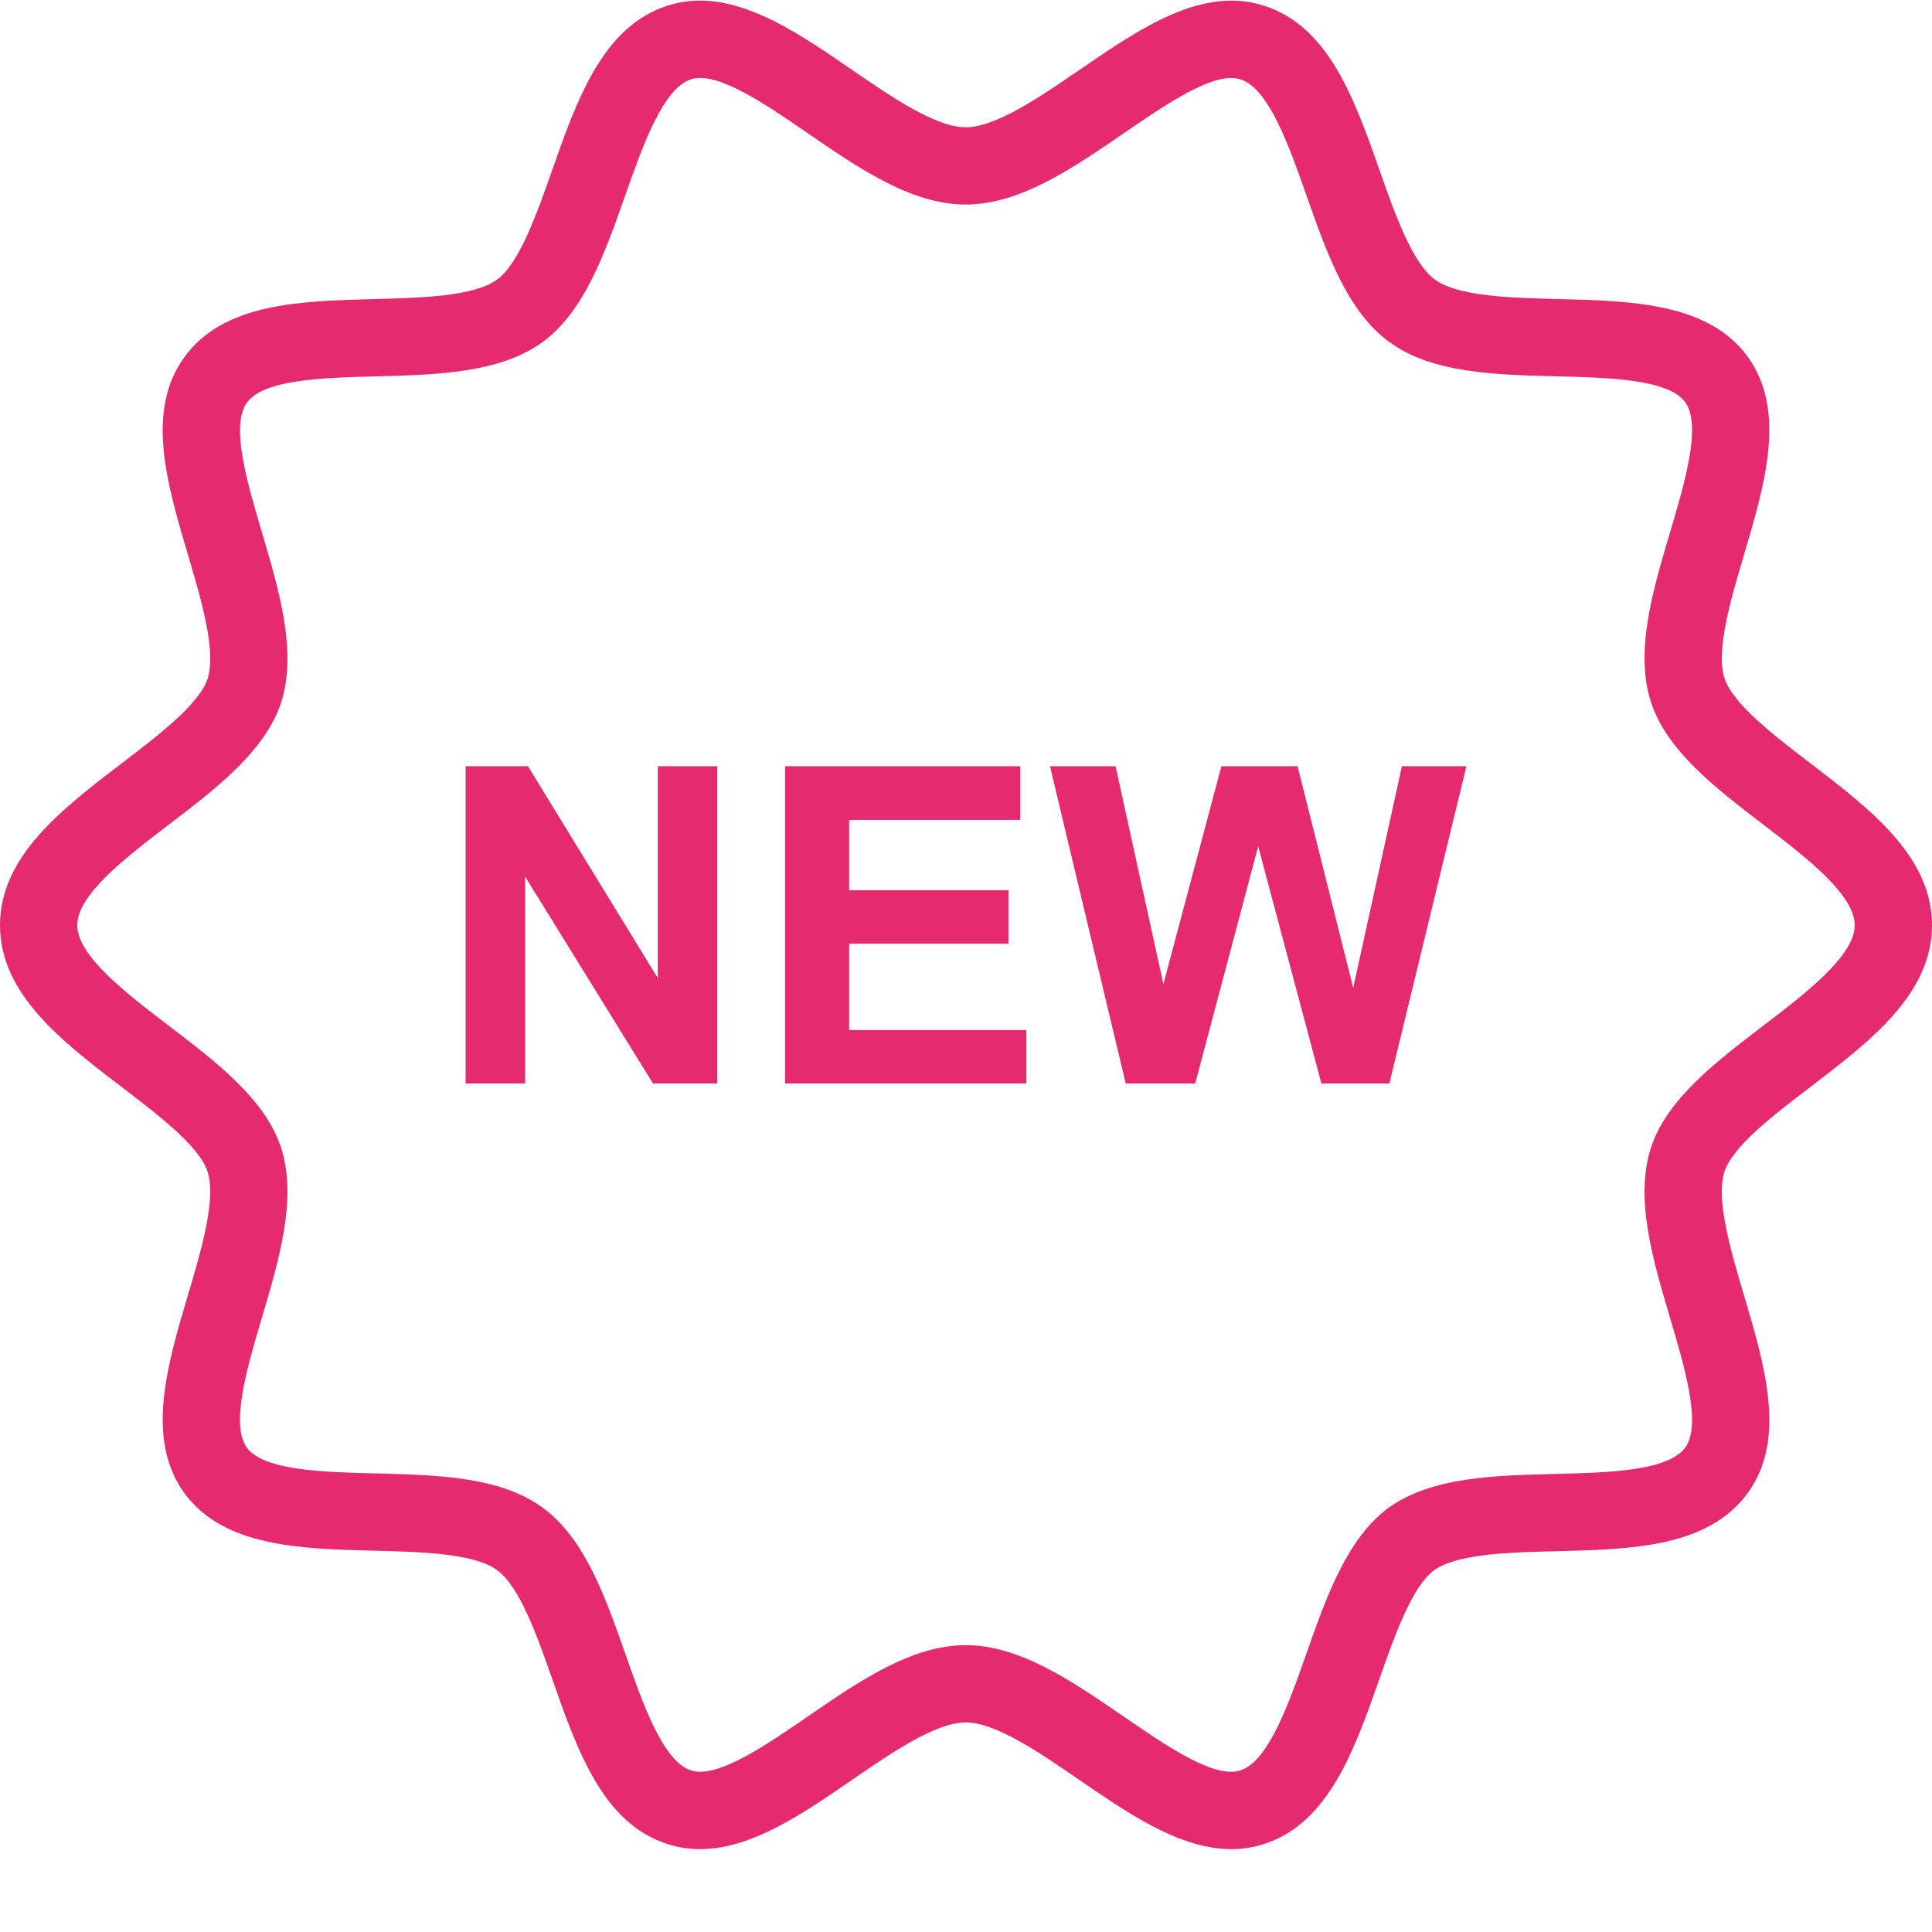 <svg xmlns="http://www.w3.org/2000/svg" version="1.1" xmlns:xlink="http://www.w3.org/1999/xlink" xmlns:svgjs="http://svgjs.com/svgjs" width="512" height="512" x="0" y="0" viewBox="0 0 457.143 457" style="enable-background:new 0 0 512 512" xml:space="preserve" class=""><g><path d="M428.32 180.504c-8.578-6.563-18.297-14.004-20.277-20.082-2.113-6.535 1.465-18.598 4.617-29.234 4.973-16.766 10.117-34.106.848-46.895-9.332-12.719-27.445-13.172-44.957-13.61-11.047-.277-23.57-.59-29.031-4.601-5.356-3.883-9.47-15.566-13.102-25.879-5.887-16.707-11.973-33.988-27.262-38.894-14.66-4.801-29.386 5.32-43.648 15.101-9.317 6.39-19.875 13.637-27.012 13.637-7.121 0-17.64-7.227-26.914-13.602-14.27-9.808-29.027-19.933-43.715-15.152-15.254 4.934-21.344 22.223-27.234 38.945-3.625 10.309-7.735 21.989-13.016 25.856-5.488 3.984-17.996 4.312-29.035 4.601-17.574.461-35.742.934-44.957 13.77-9.254 12.656-4.125 29.96.84 46.7 3.164 10.687 6.758 22.8 4.652 29.374-1.972 6.008-11.656 13.399-20.203 19.918C14.7 191.313 0 202.531 0 218.844s14.7 27.535 28.914 38.383c8.547 6.523 18.23 13.914 20.188 19.886 2.113 6.532-1.465 18.59-4.622 29.23-4.972 16.766-10.113 34.106-.847 46.895 9.336 12.719 27.449 13.176 44.96 13.614 11.044.277 23.567.59 29.032 4.597 5.371 3.895 9.488 15.621 13.117 25.965 5.848 16.668 11.895 33.902 27.11 38.82 14.722 4.801 29.472-5.343 43.73-15.144 9.273-6.375 19.793-13.606 26.914-13.606s17.633 7.23 26.91 13.606c11.746 8.07 23.824 16.375 35.938 16.375 2.594 0 5.183-.383 7.777-1.227 15.254-4.93 21.344-22.222 27.23-38.945 3.63-10.309 7.743-21.984 12.985-25.816 5.465-3.93 17.941-4.239 28.945-4.504 17.645-.434 35.88-.88 45.239-13.746 9.253-12.657 4.125-29.965-.836-46.7-3.164-10.672-6.75-22.765-4.645-29.402 1.992-6.004 11.656-13.387 20.188-19.898 14.218-10.852 28.918-22.07 28.918-38.383 0-16.281-14.653-27.492-28.825-38.34zm-11.187 62.187c-11.176 8.536-22.738 17.356-26.477 28.762-.004.02-.011.035-.02.055-3.85 12.004.403 26.344 4.516 40.215 3.524 11.886 7.516 25.359 3.594 30.726-4.058 5.586-18.328 5.934-30.91 6.242-14.316.352-29.121.715-39.234 7.977-9.875 7.223-14.766 21.117-19.497 34.55-4.203 11.942-8.972 25.477-15.625 27.626-6.113 2.043-17.605-5.875-27.718-12.828-12.032-8.266-24.469-16.817-37.266-16.817-12.8 0-25.242 8.551-37.273 16.82-10.118 6.95-21.575 14.836-27.73 12.82-6.606-2.136-11.329-15.6-15.497-27.48-4.742-13.504-9.64-27.464-19.594-34.683-10.05-7.375-24.945-7.742-39.351-8.106-12.492-.312-26.649-.664-30.645-6.105-3.945-5.453.067-18.985 3.606-30.922 4.105-13.828 8.343-28.125 4.48-40.09-3.742-11.406-15.3-20.226-26.484-28.762-10.184-7.773-21.723-16.582-21.723-23.847 0-7.27 11.54-16.078 21.723-23.848 11.183-8.531 22.742-17.36 26.5-28.82 3.847-12.004-.403-26.344-4.512-40.207-3.527-11.89-7.523-25.364-3.566-30.774 3.968-5.523 18.133-5.894 30.629-6.218 14.37-.375 29.226-.762 39.328-8.114 9.875-7.222 14.765-21.113 19.496-34.55 4.207-11.938 8.969-25.473 15.62-27.622 6.153-2.015 17.61 5.875 27.72 12.82 12.03 8.274 24.472 16.821 37.273 16.821 12.809 0 25.29-8.562 37.356-16.844 10.105-6.925 21.535-14.812 27.66-12.789 6.703 2.153 11.46 15.66 15.656 27.582 4.742 13.457 9.645 27.375 19.574 34.574 10.047 7.375 24.946 7.747 39.352 8.11 12.492.312 26.648.664 30.644 6.105 3.946 5.45-.062 18.977-3.605 30.914-4.102 13.832-8.344 28.137-4.485 40.082 3.747 11.5 15.344 20.375 26.559 28.961 10.145 7.766 21.648 16.57 21.648 23.817 0 7.265-11.539 16.074-21.722 23.847zm0 0" fill="#e52a6f" data-original="#000000" opacity="1" class=""></path><path d="m155.645 231.363-30.727-50.136h-14.75v75.078h14.082v-48.957l30.27 48.957h15.207v-75.078h-14.082zM200.918 223.223h37.691v-12.649h-37.691V193.93h40.508v-12.703h-55.668v75.078h57.101v-12.649h-41.941zM320.191 233.668l-13.164-52.441h-18.023L275.277 232.8l-11.316-51.574h-15.52l17.926 75.078h16.438l14.902-56.13 14.957 56.13h16.078l18.235-75.078h-15.262zm0 0" fill="#e52a6f" data-original="#000000" opacity="1" class=""></path></g></svg>